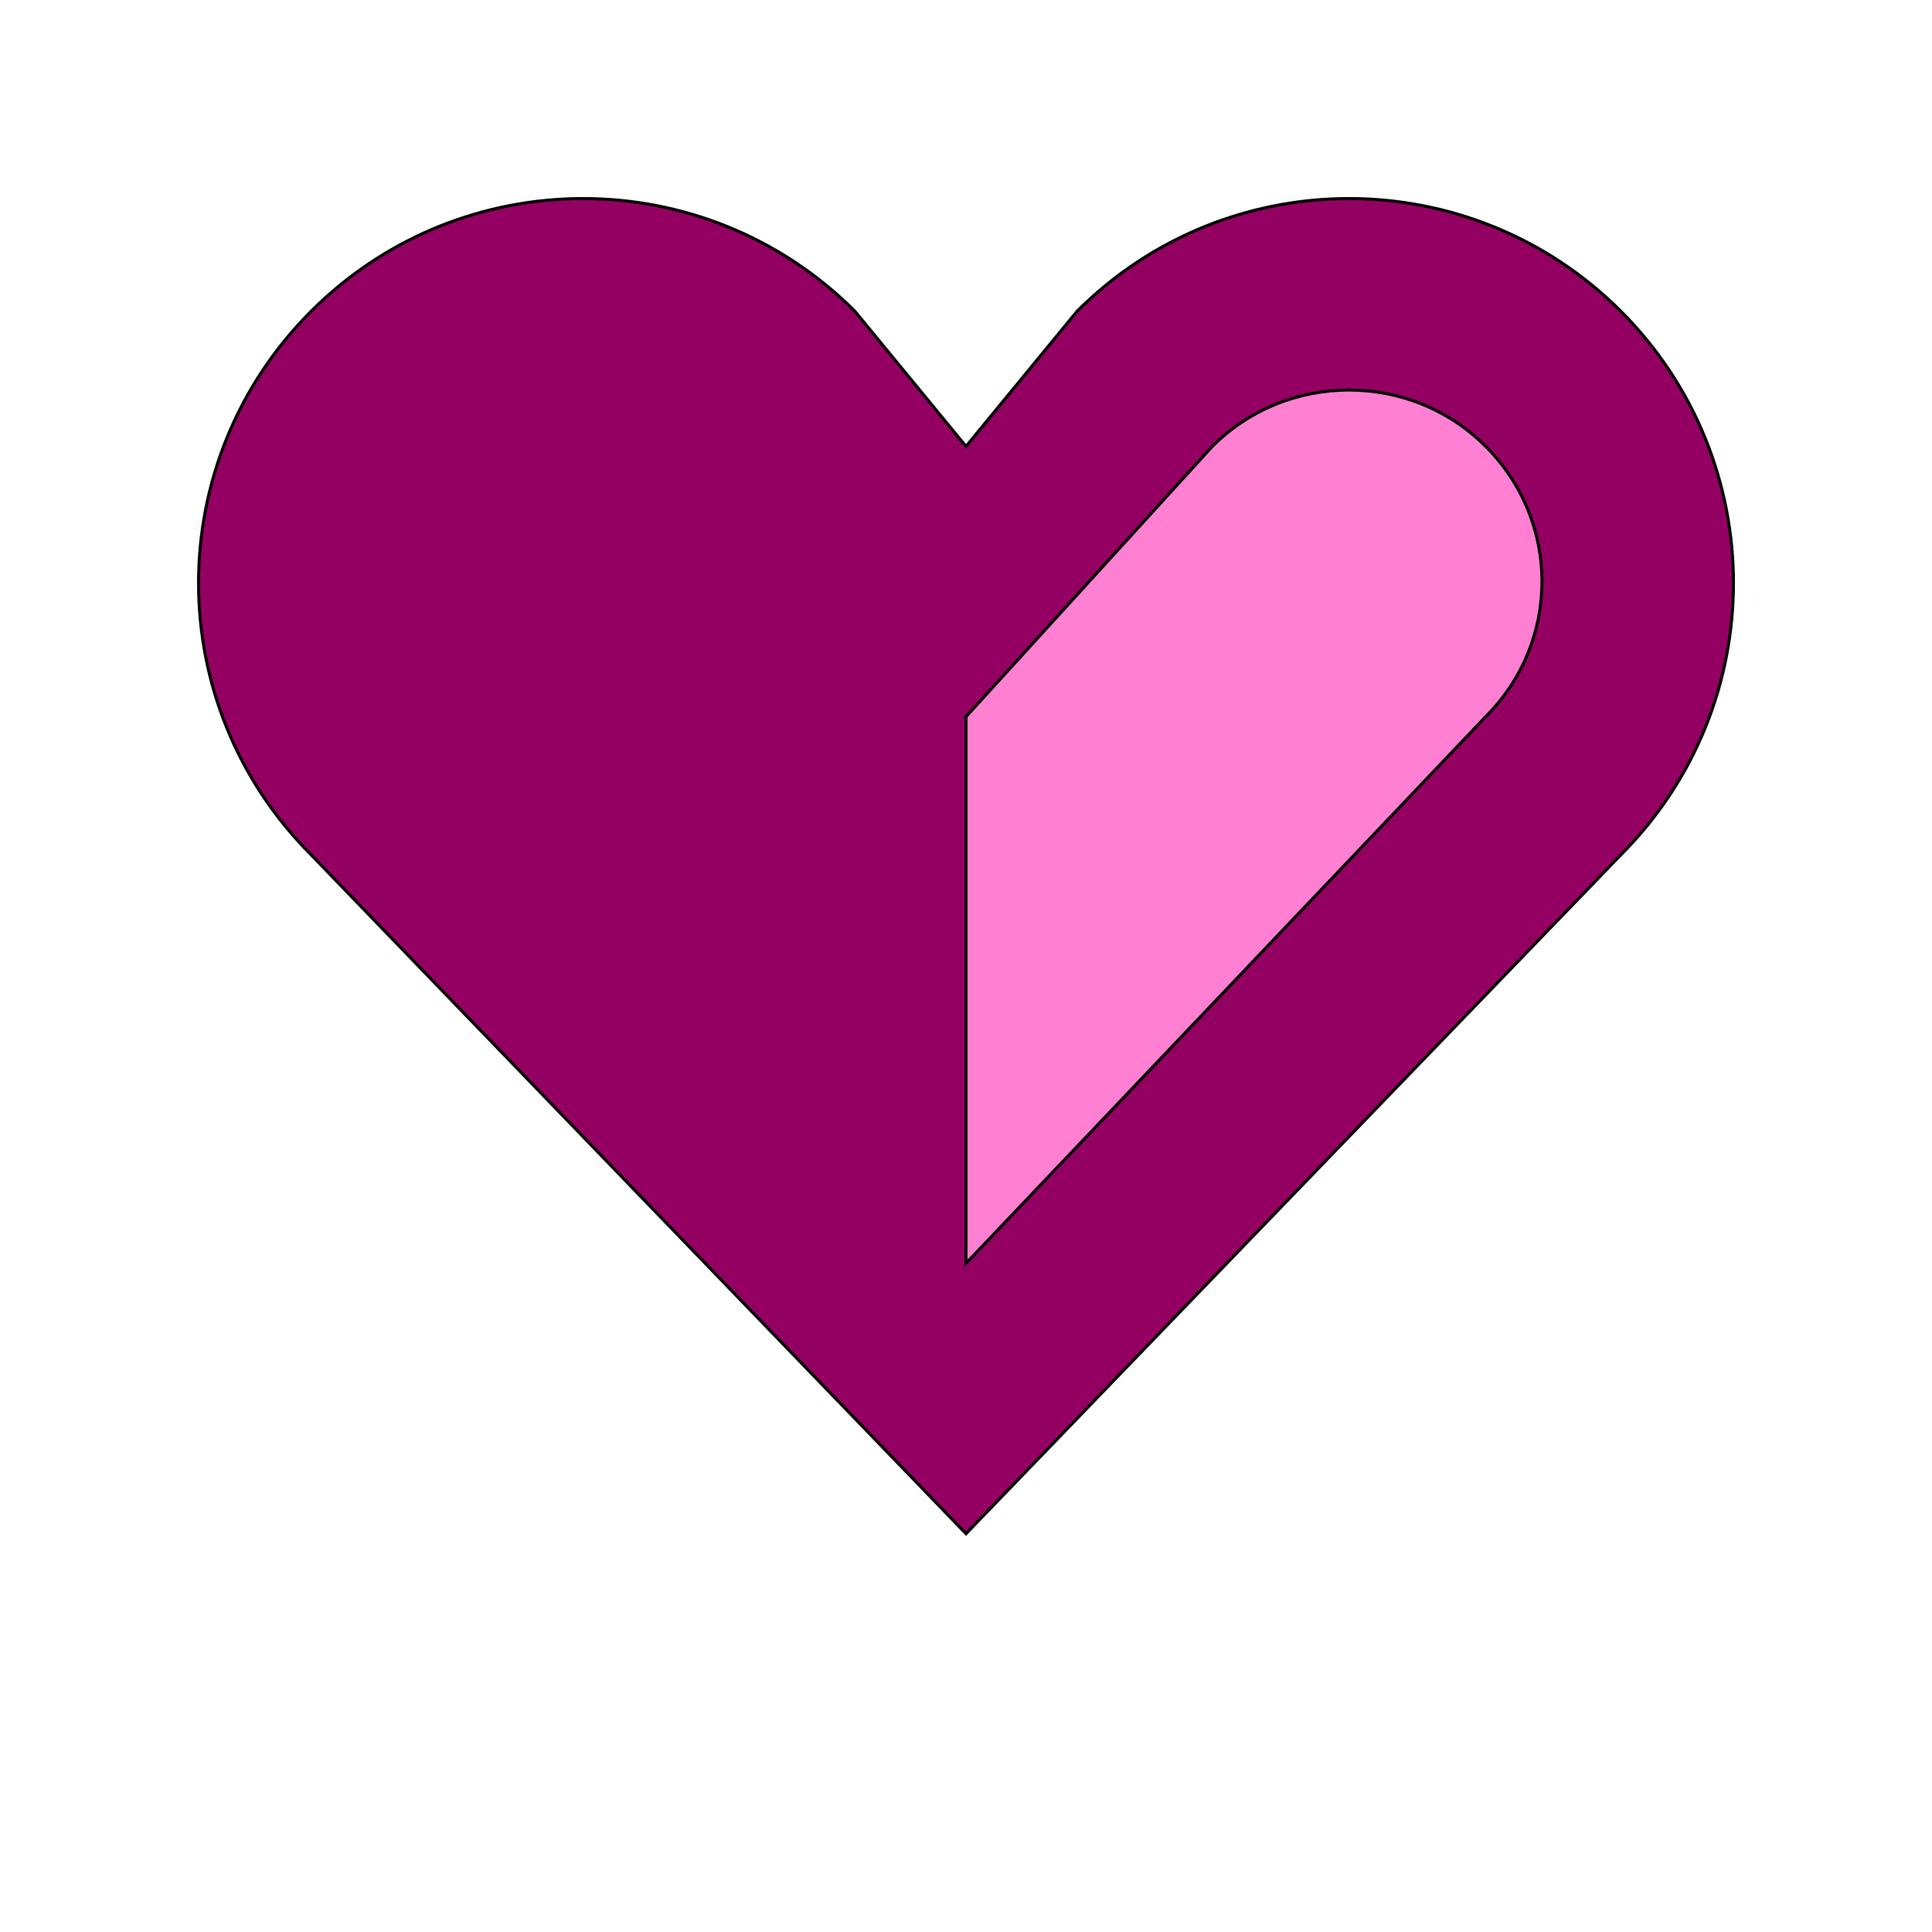 <svg id="bg_bat_heart-half" width="200" height="200" xmlns="http://www.w3.org/2000/svg" version="1.1" xmlns:xlink="http://www.w3.org/1999/xlink" xmlns:svgjs="http://svgjs.com/svgjs" class="bgs" preserveAspectRatio="xMidYMin slice"><defs id="layer_0"></defs><rect id="layer_1" width="100%" height="100%" fill="none"></rect><svg id="layer_2" preserveAspectRatio="xMidYMin meet" data-uid="bat_heart-half" data-keyword="heart-half" data-coll="bat" viewBox="-65.6 -30.6 643.2 548.4" class="svg_thumb" data-colors="[&quot;#940062&quot;,&quot;#ff80d3&quot;]" style="overflow: visible;"><path id="th_bat_heart-half_0" d="M474 254L256 480L38 254C-12 204 -12 123 38 73C88 23 169 23 219 73L256 118L293 73C343 23 424 23 474 73C524 123 524 204 474 254Z " fill-rule="evenodd" fill="#940062" stroke-width="1" stroke="#000000"></path><path id="th_bat_heart-half_1" d="M256 390L429 208C454 183 454 143 429 118C404 93 363 93 338 118L256 208Z " fill-rule="evenodd" fill="#ff80d3" stroke-width="1" stroke="#000000"></path></svg></svg>